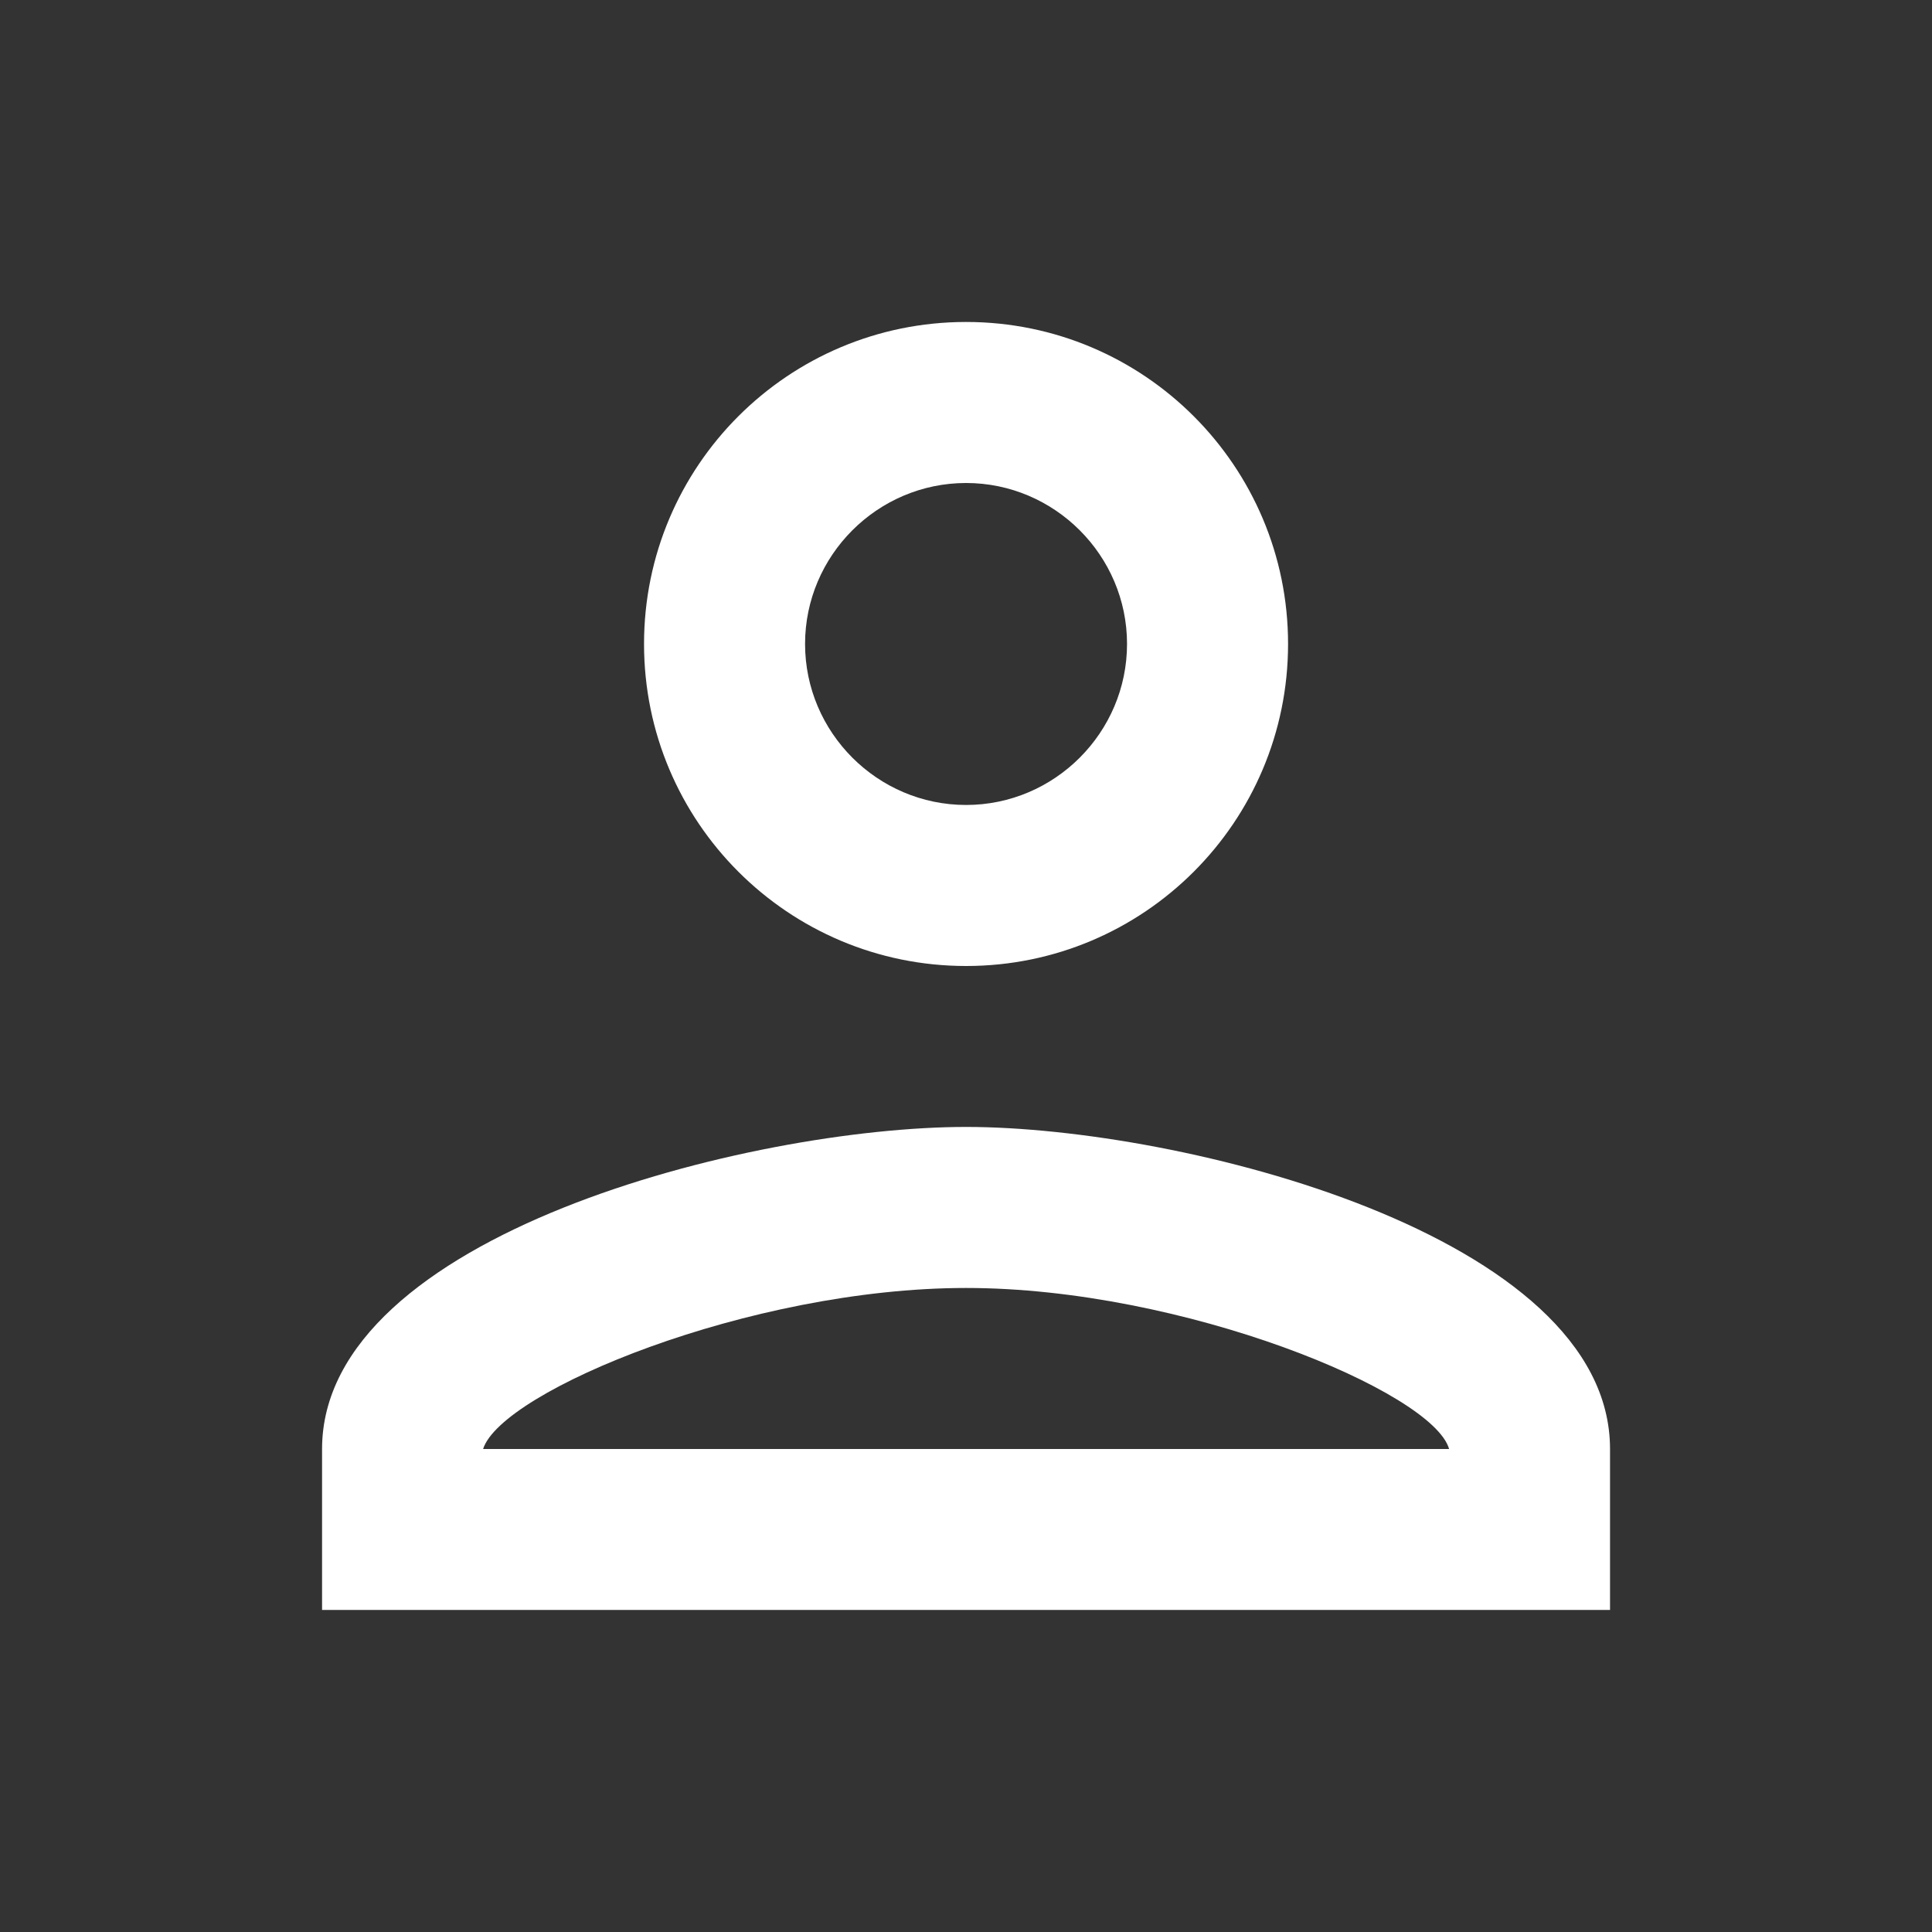 <svg width="20" height="20" viewBox="0 0 20 20" fill="none" xmlns="http://www.w3.org/2000/svg">
<rect x="0" y="0" width="20" height="20" fill="#333333" stroke="none"/>
<path d="M10.001 5C10.917 5 11.667 5.75 11.667 6.666C11.667 7.583 10.917 8.333 10.001 8.333C9.084 8.333 8.334 7.583 8.334 6.666C8.334 5.75 9.084 5 10.001 5ZM10.001 13.333C12.251 13.333 14.834 14.408 15.001 15H5.001C5.192 14.4 7.759 13.333 10.001 13.333ZM10.001 3.333C8.159 3.333 6.667 4.825 6.667 6.666C6.667 8.508 8.159 10 10.001 10C11.842 10 13.334 8.508 13.334 6.666C13.334 4.825 11.842 3.333 10.001 3.333ZM10.001 11.666C7.776 11.666 3.334 12.783 3.334 15V16.666H16.667V15C16.667 12.783 12.226 11.666 10.001 11.666Z" fill="white"/>
</svg>

